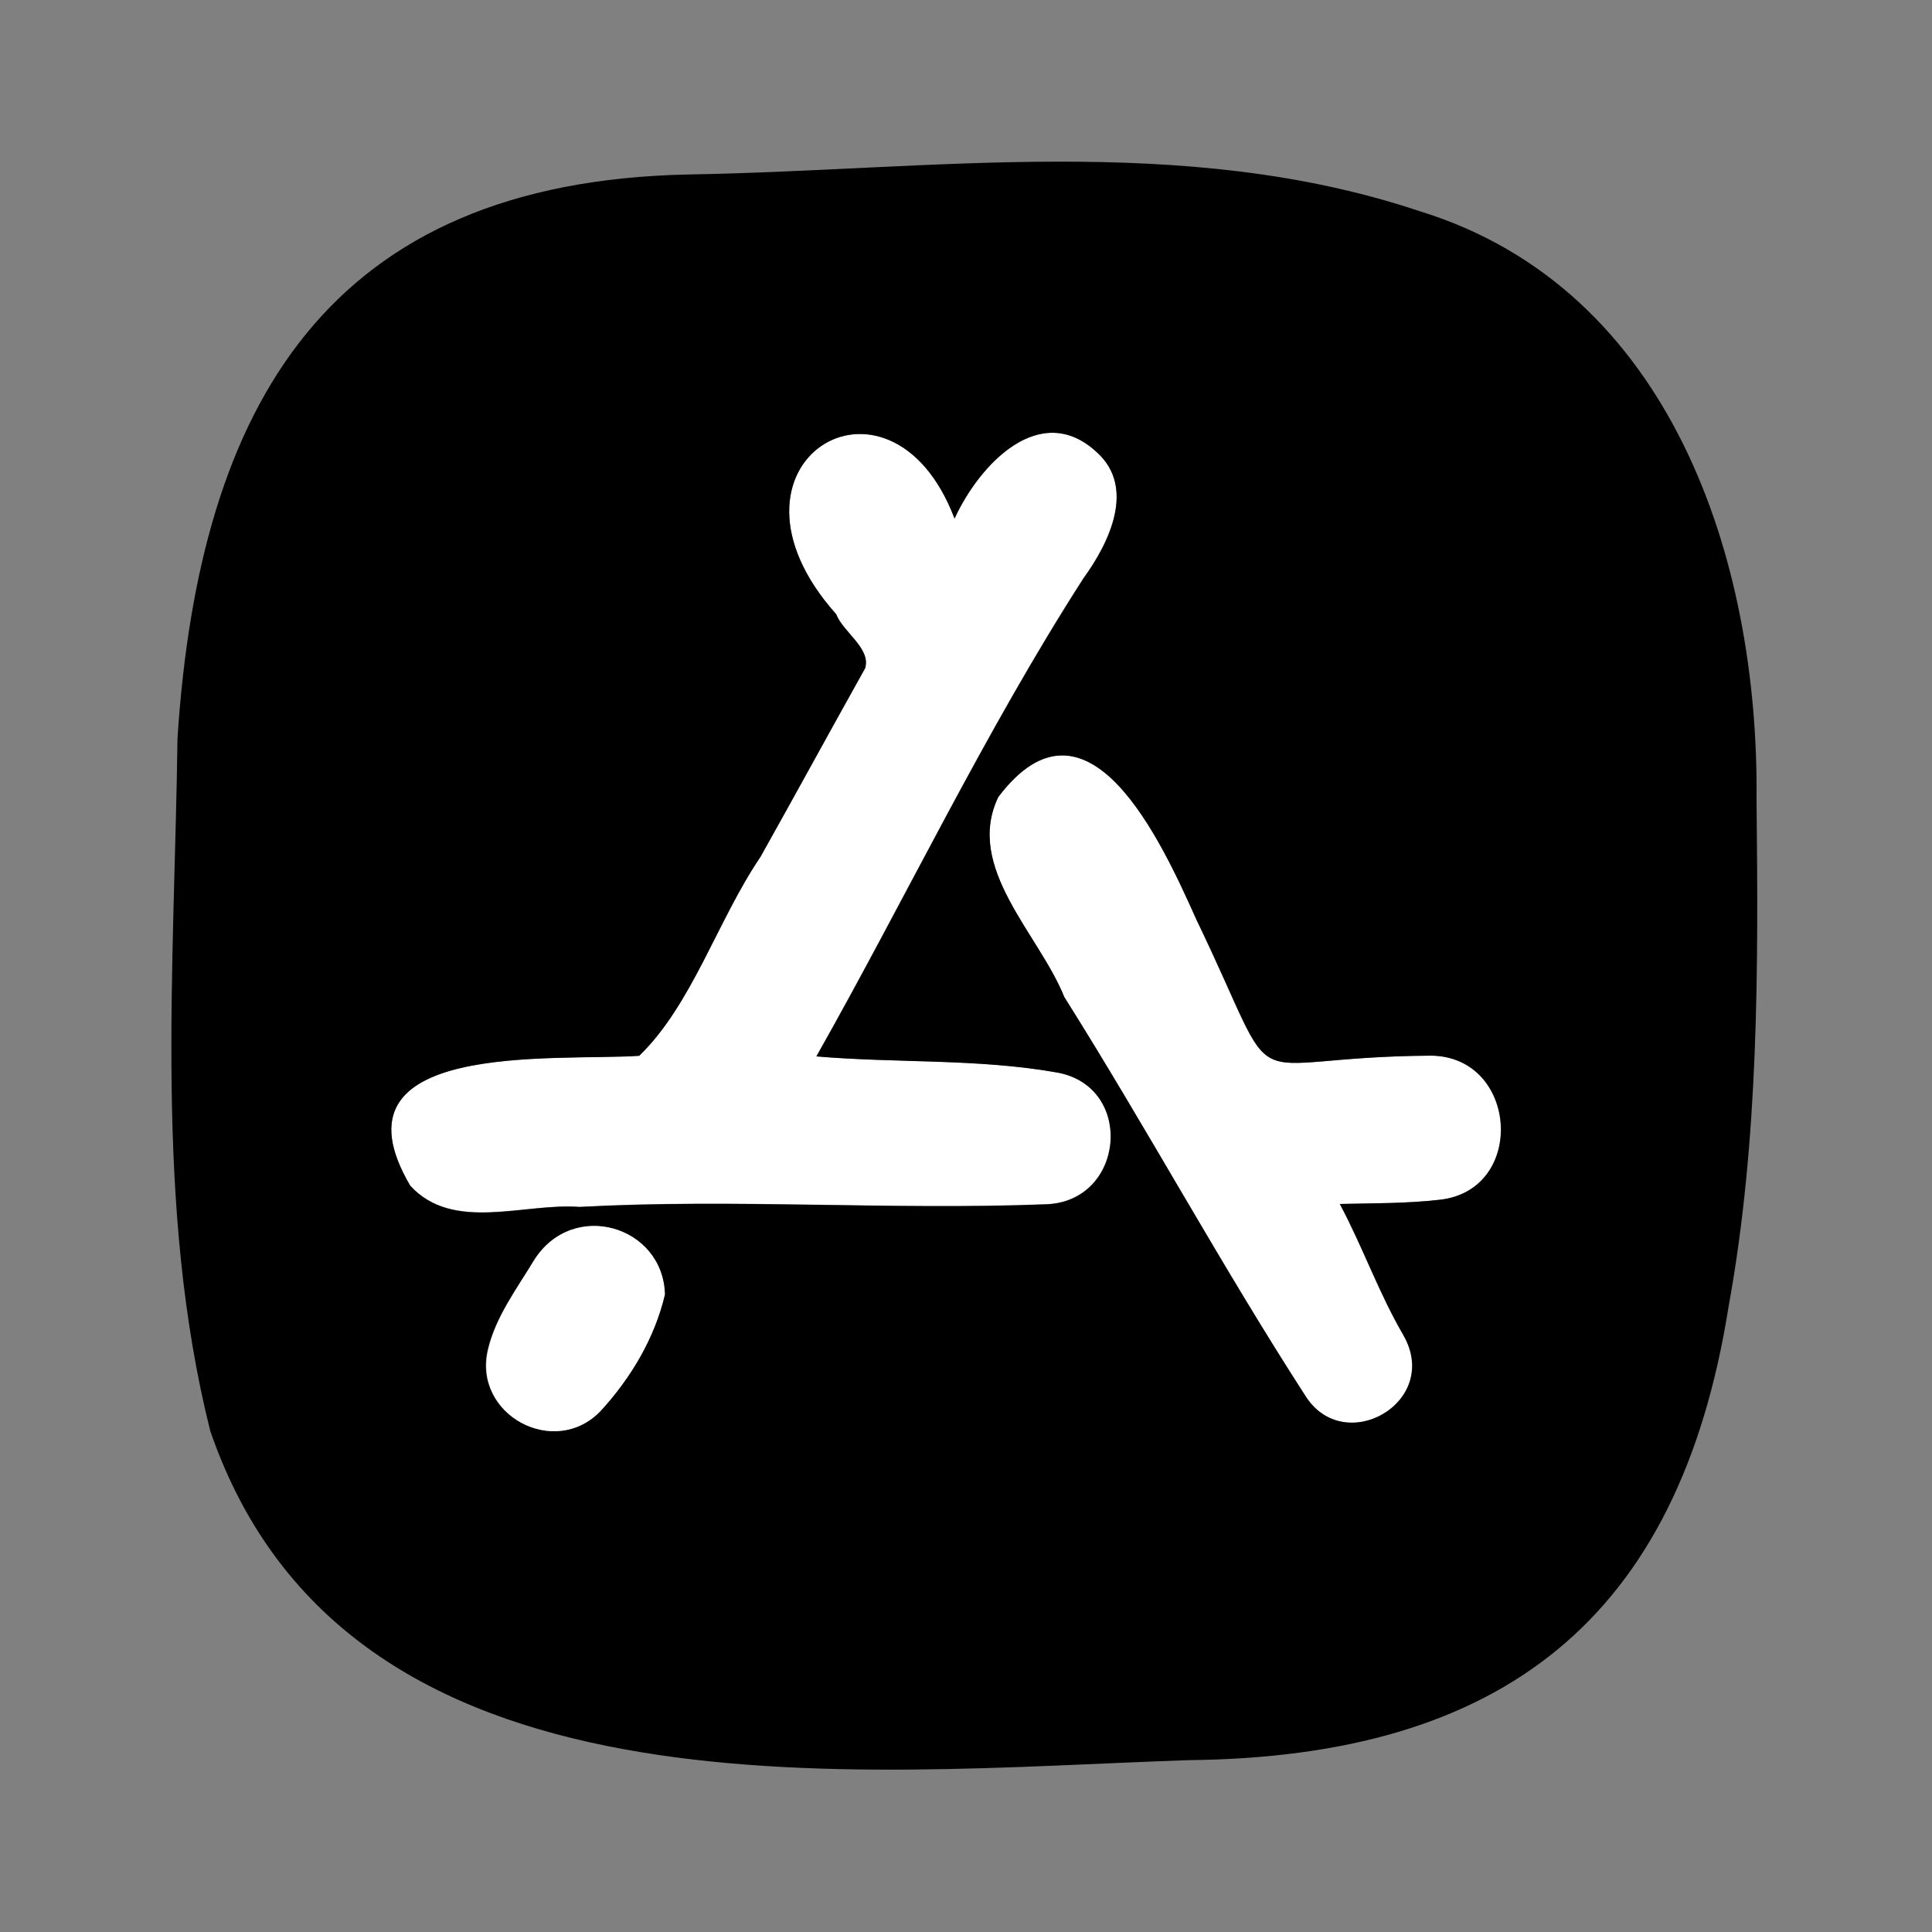 <?xml version="1.0" encoding="UTF-8"?> <svg xmlns="http://www.w3.org/2000/svg" viewBox="0 0 960 960" fill="none"><rect x="0" y="0" width="960" height="960" fill="#808080" stroke="none"/><g id="SVGRepo_bgCarrier" stroke-width="0"></g><g id="SVGRepo_tracerCarrier" stroke-linecap="round" stroke-linejoin="round"></g><g id="SVGRepo_iconCarrier"><path d="M697.234 663.371C716.41 696.729 667.671 724.494 648.395 693.333C606.548 628.614 569.794 560.699 528.745 495.381C516.161 464.219 479.107 431.161 495.986 396.005C540.43 337.178 577.384 418.776 594.363 456.829C639.506 550.512 610.443 525.243 710.717 524.544C754.263 524.644 758.757 591.361 715.312 596.155C698.732 598.052 682.453 597.852 665.674 598.252C677.159 619.725 684.95 642.297 697.234 663.371Z" fill="white"></path><path d="M474.312 257.679C486.597 230.913 517.059 198.453 545.224 224.92C564.3 242.298 551.316 269.465 538.332 287.242C489.194 363.747 450.242 445.844 405.598 524.845C445.448 528.341 485.598 525.844 525.149 532.835C564.1 539.827 558.907 597.455 519.256 598.353C442.153 601.35 365.049 595.457 287.845 599.652C260.28 597.554 225.024 612.336 203.751 589.065C161.104 516.456 275.761 527.442 317.608 524.546C343.776 499.377 356.659 456.93 377.833 425.769C395.311 394.608 412.39 363.147 429.868 331.986C432.964 322.199 418.982 314.109 415.486 305.12C349.169 230.713 442.153 172.885 474.312 257.679Z" fill="white"></path><path d="M330.292 643.197C329.393 609.04 284.549 595.856 265.373 626.118C256.884 640.301 246.097 654.483 242.302 670.763C234.811 703.022 275.56 724.995 298.332 700.925C313.513 684.645 325.198 664.87 330.292 643.197ZM545.223 224.92C516.959 198.353 486.597 230.813 474.312 257.679C442.152 172.885 349.068 230.713 415.485 305.22C418.981 314.208 432.864 322.198 429.867 332.086C412.389 363.347 395.311 394.708 377.833 425.869C356.659 457.03 343.775 499.377 317.608 524.645C275.76 527.442 161.103 516.455 203.85 589.165C225.123 612.535 260.379 597.654 287.945 599.751C365.148 595.557 442.152 601.449 519.356 598.453C559.006 597.554 564.2 539.926 525.248 532.935C485.698 525.944 445.548 528.341 405.698 524.945C450.342 445.944 489.293 363.746 538.432 287.342C551.316 269.564 564.299 242.398 545.223 224.92ZM342.277 86.693C463.326 84.695 587.87 65.619 705.523 104.97C830.467 143.522 874.012 278.153 872.814 397.105C873.713 481.299 874.012 566.193 858.931 649.19C834.262 804.895 746.172 873.01 590.666 874.608C422.377 880.301 172.489 908.965 104.474 711.012C76.509 599.452 86.696 481.1 88.195 366.843C98.981 200.75 163.301 90.288 342.277 86.693ZM715.411 596.156C758.856 591.362 754.362 524.645 710.816 524.545C610.542 525.244 639.605 550.513 594.462 456.83C577.383 418.778 540.529 337.279 496.085 396.006C479.206 431.062 516.359 464.121 528.844 495.382C569.892 560.6 606.647 628.515 648.494 693.334C667.77 724.495 716.509 696.73 697.333 663.372C685.048 642.298 677.258 619.726 665.773 598.253C682.452 597.854 698.831 598.053 715.411 596.156Z" fill="#000000"></path><path d="M265.471 626.12C284.647 595.758 329.491 609.042 330.39 643.199C325.296 664.872 313.511 684.647 298.53 701.027C275.758 724.997 235.009 703.124 242.5 670.864C246.195 654.485 256.882 640.302 265.471 626.12Z" fill="white"></path></g></svg> 